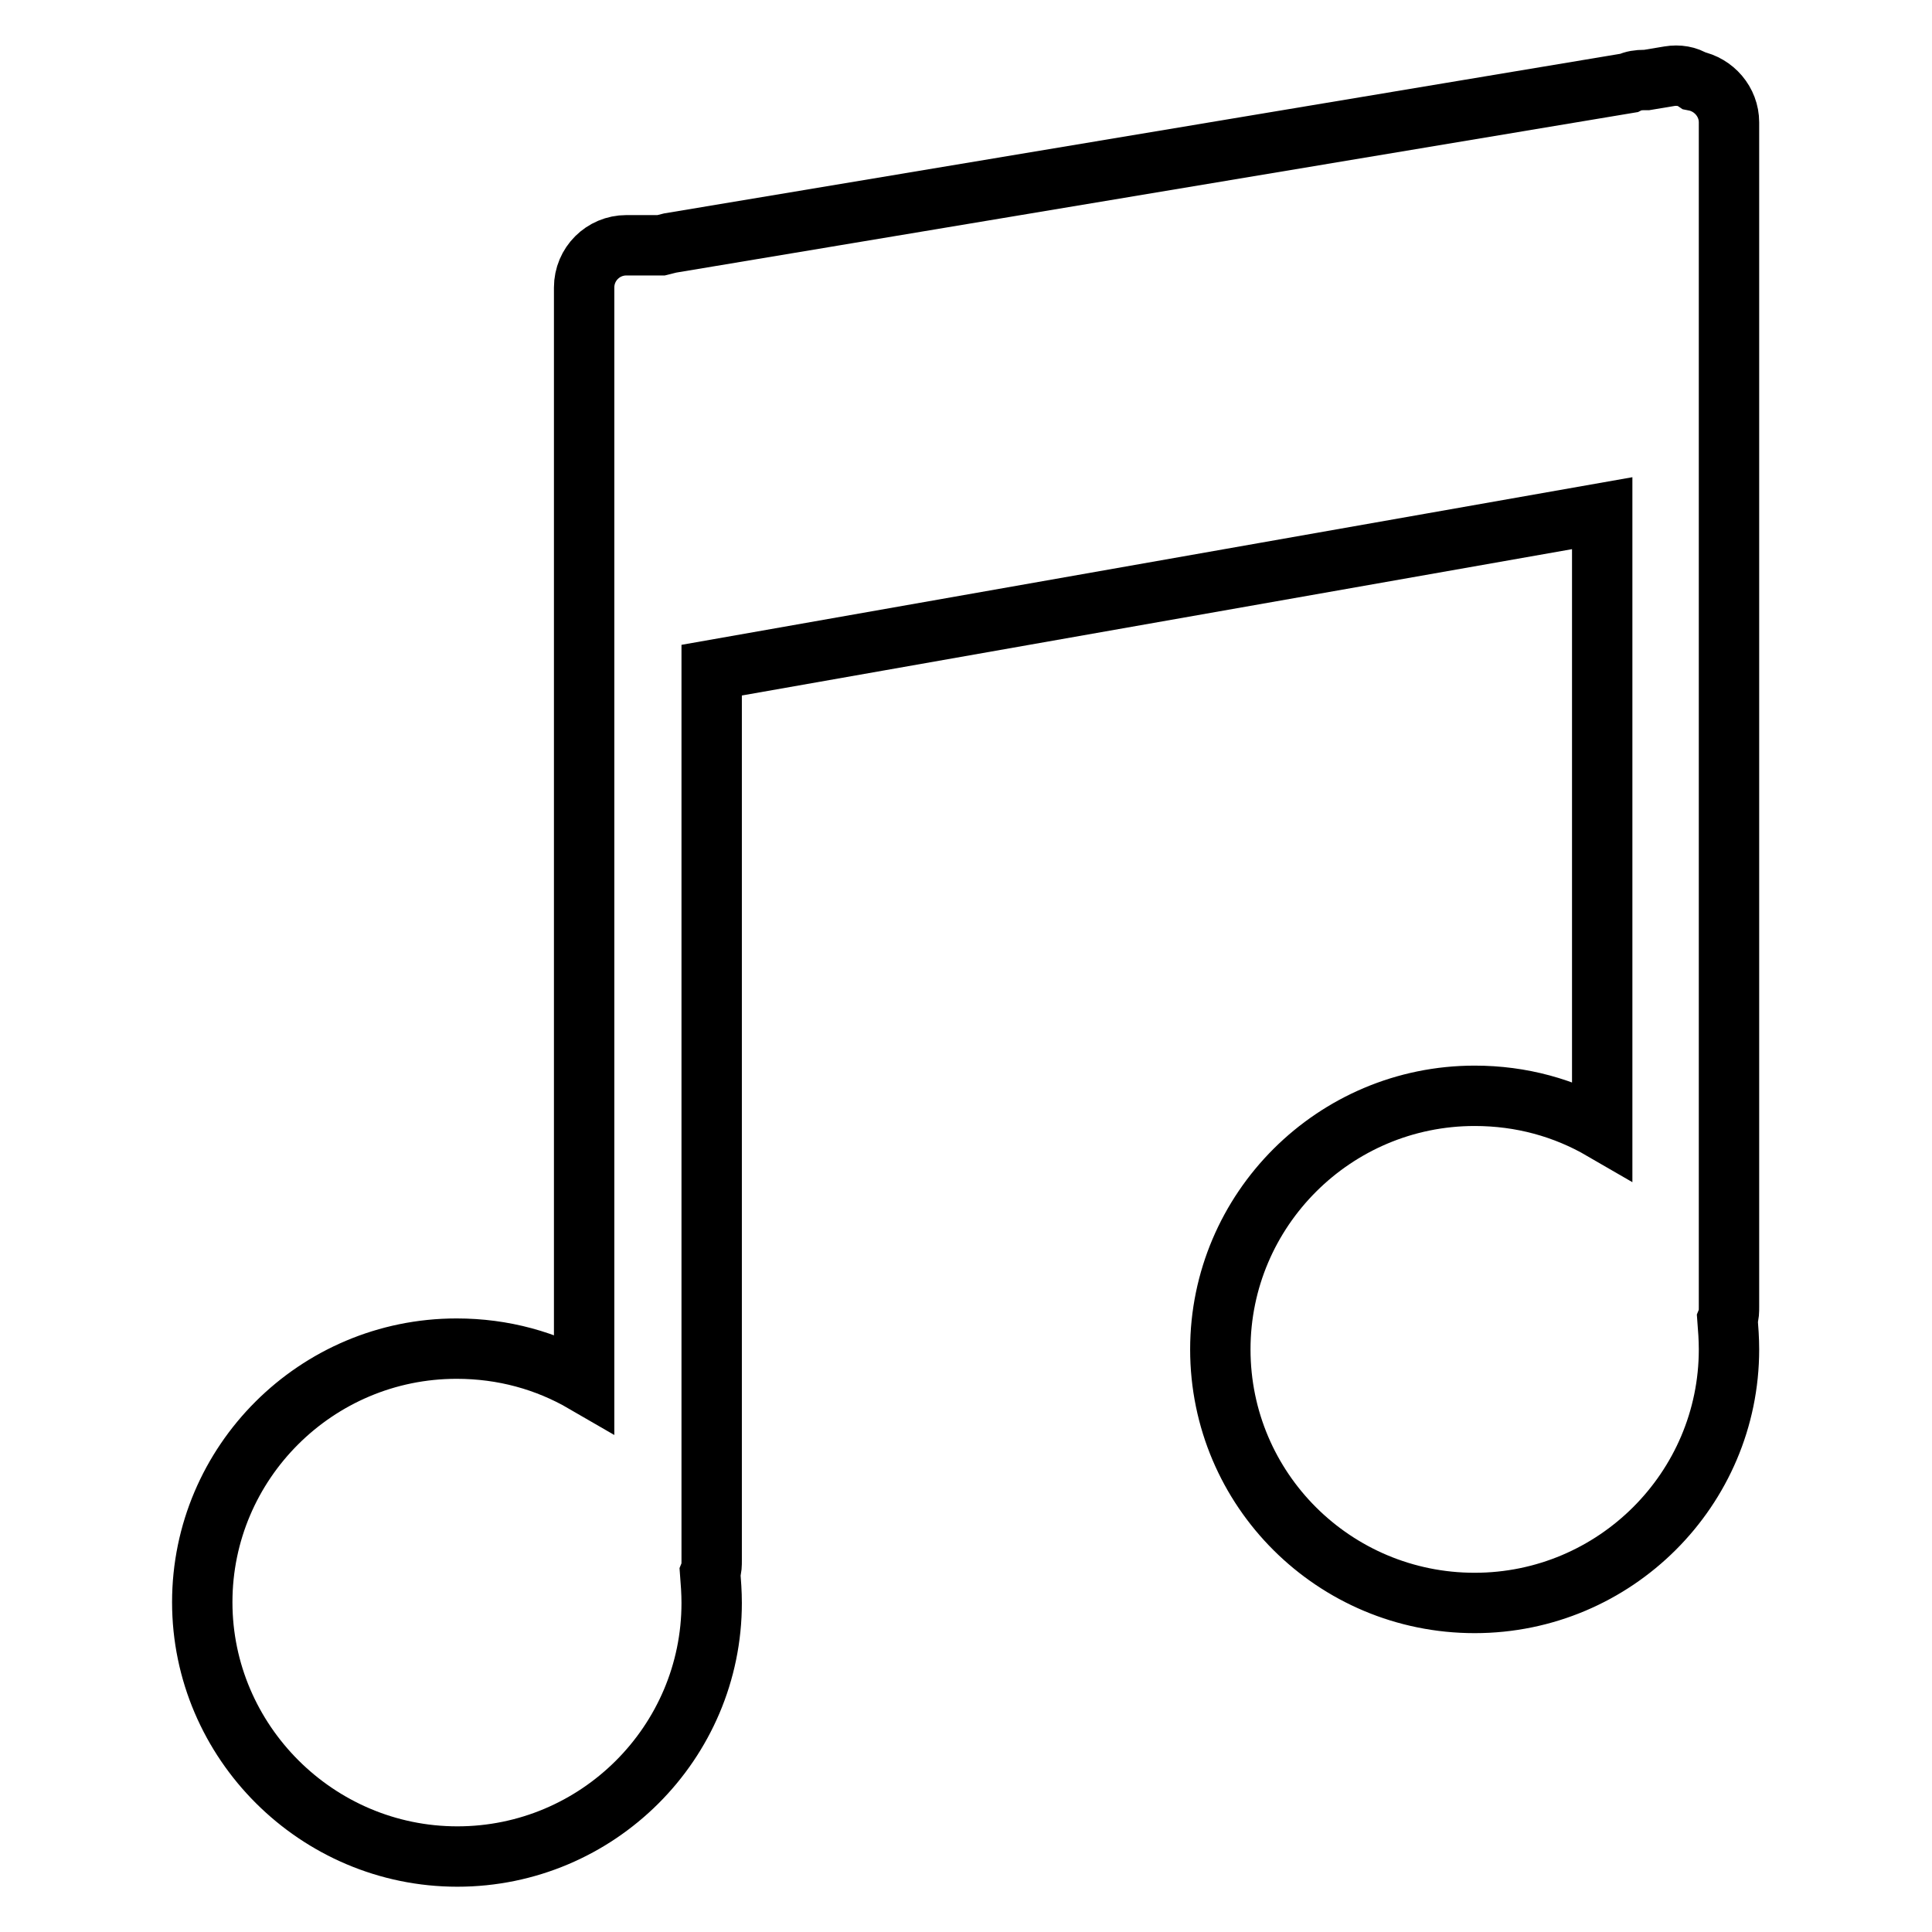 <?xml version="1.0" encoding="utf-8"?>
<!-- Svg Vector Icons : http://www.onlinewebfonts.com/icon -->
<!DOCTYPE svg PUBLIC "-//W3C//DTD SVG 1.1//EN" "http://www.w3.org/Graphics/SVG/1.1/DTD/svg11.dtd">
<svg version="1.1" xmlns="http://www.w3.org/2000/svg" xmlns:xlink="http://www.w3.org/1999/xlink" x="0px" y="0px" viewBox="0 0 256 256" enable-background="new 0 0 256 256" xml:space="preserve">
<g> <path stroke-width="8" fill-opacity="0" stroke="#000000"  d="M215.8,11l-127,21.2c-0.4,0.1-0.8,0.2-1.2,0.3h-4.6c-3.1,0-5.6,2.5-5.6,5.6v145.1c-5-2.9-10.7-4.5-16.9-4.5 c-18.6,0-33.7,15.1-33.7,33.6S42,246,60.6,246s33.7-15.1,33.7-33.6c0-1.4-0.1-2.7-0.2-4c0.2-0.5,0.2-1.1,0.2-1.6v-118l118-20.8 v81.7c-5-2.9-10.7-4.5-16.9-4.5c-18.6,0-33.7,15.1-33.7,33.6c0,18.6,15.1,33.6,33.7,33.6c18.6,0,33.7-15.1,33.7-33.6 c0-1.4-0.1-2.7-0.2-4c0.2-0.5,0.2-1.1,0.2-1.6V16.2c0-2.7-2-5-4.6-5.5c-0.9-0.6-2.1-0.8-3.3-0.6l-3,0.5h-0.3 C217.1,10.6,216.4,10.7,215.8,11z"/></g>
</svg>